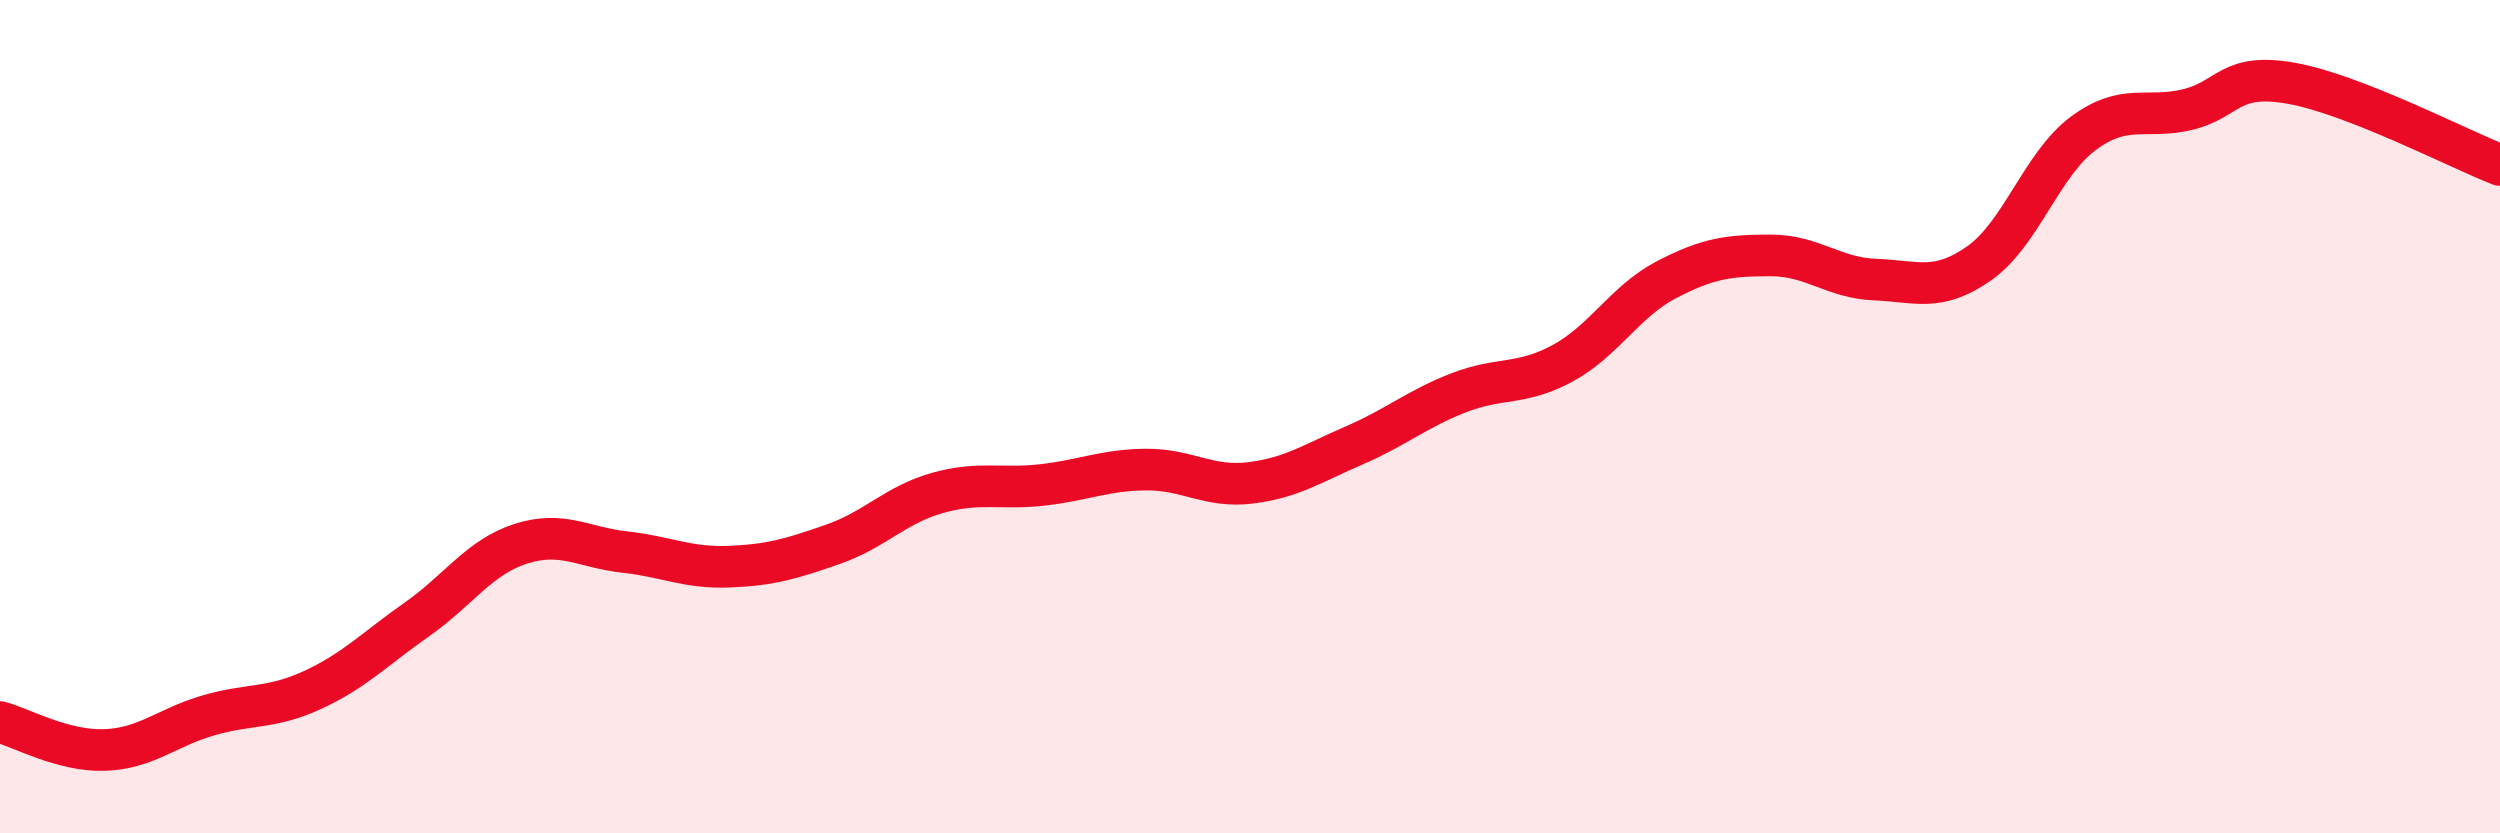 
    <svg width="60" height="20" viewBox="0 0 60 20" xmlns="http://www.w3.org/2000/svg">
      <path
        d="M 0,17.33 C 0.5,17.46 1.5,18.03 2.5,18 C 3.5,17.97 4,17.46 5,17.17 C 6,16.88 6.5,17.02 7.5,16.56 C 8.5,16.1 9,15.57 10,14.87 C 11,14.17 11.5,13.37 12.5,13.05 C 13.5,12.73 14,13.14 15,13.25 C 16,13.36 16.5,13.64 17.5,13.6 C 18.5,13.56 19,13.41 20,13.06 C 21,12.71 21.5,12.11 22.5,11.83 C 23.5,11.55 24,11.75 25,11.64 C 26,11.53 26.5,11.28 27.5,11.27 C 28.5,11.26 29,11.71 30,11.59 C 31,11.47 31.5,11.12 32.5,10.69 C 33.5,10.26 34,9.82 35,9.43 C 36,9.04 36.5,9.26 37.5,8.72 C 38.5,8.18 39,7.23 40,6.71 C 41,6.19 41.5,6.13 42.5,6.13 C 43.5,6.13 44,6.67 45,6.71 C 46,6.75 46.5,7.02 47.5,6.32 C 48.5,5.62 49,3.94 50,3.2 C 51,2.46 51.5,2.87 52.5,2.63 C 53.5,2.39 53.5,1.73 55,2 C 56.5,2.27 59,3.57 60,3.96L60 20L0 20Z"
        fill="#EB0A25"
        opacity="0.1"
        stroke-linecap="round"
        stroke-linejoin="round"
      />
      <path
        d="M 0,17.33 C 0.5,17.46 1.5,18.03 2.5,18 C 3.5,17.97 4,17.46 5,17.17 C 6,16.88 6.5,17.02 7.5,16.56 C 8.5,16.1 9,15.57 10,14.87 C 11,14.17 11.5,13.37 12.5,13.05 C 13.5,12.73 14,13.14 15,13.25 C 16,13.36 16.5,13.64 17.5,13.6 C 18.5,13.56 19,13.41 20,13.06 C 21,12.71 21.5,12.11 22.5,11.83 C 23.5,11.55 24,11.75 25,11.64 C 26,11.53 26.5,11.28 27.5,11.27 C 28.5,11.26 29,11.71 30,11.59 C 31,11.47 31.5,11.12 32.5,10.69 C 33.5,10.26 34,9.82 35,9.43 C 36,9.04 36.5,9.26 37.5,8.72 C 38.5,8.18 39,7.23 40,6.71 C 41,6.19 41.5,6.13 42.5,6.13 C 43.5,6.13 44,6.67 45,6.71 C 46,6.75 46.5,7.02 47.5,6.32 C 48.5,5.62 49,3.94 50,3.2 C 51,2.46 51.5,2.87 52.5,2.63 C 53.5,2.39 53.5,1.73 55,2 C 56.5,2.27 59,3.57 60,3.96"
        stroke="#EB0A25"
        stroke-width="1"
        fill="none"
        stroke-linecap="round"
        stroke-linejoin="round"
      />
    </svg>
  